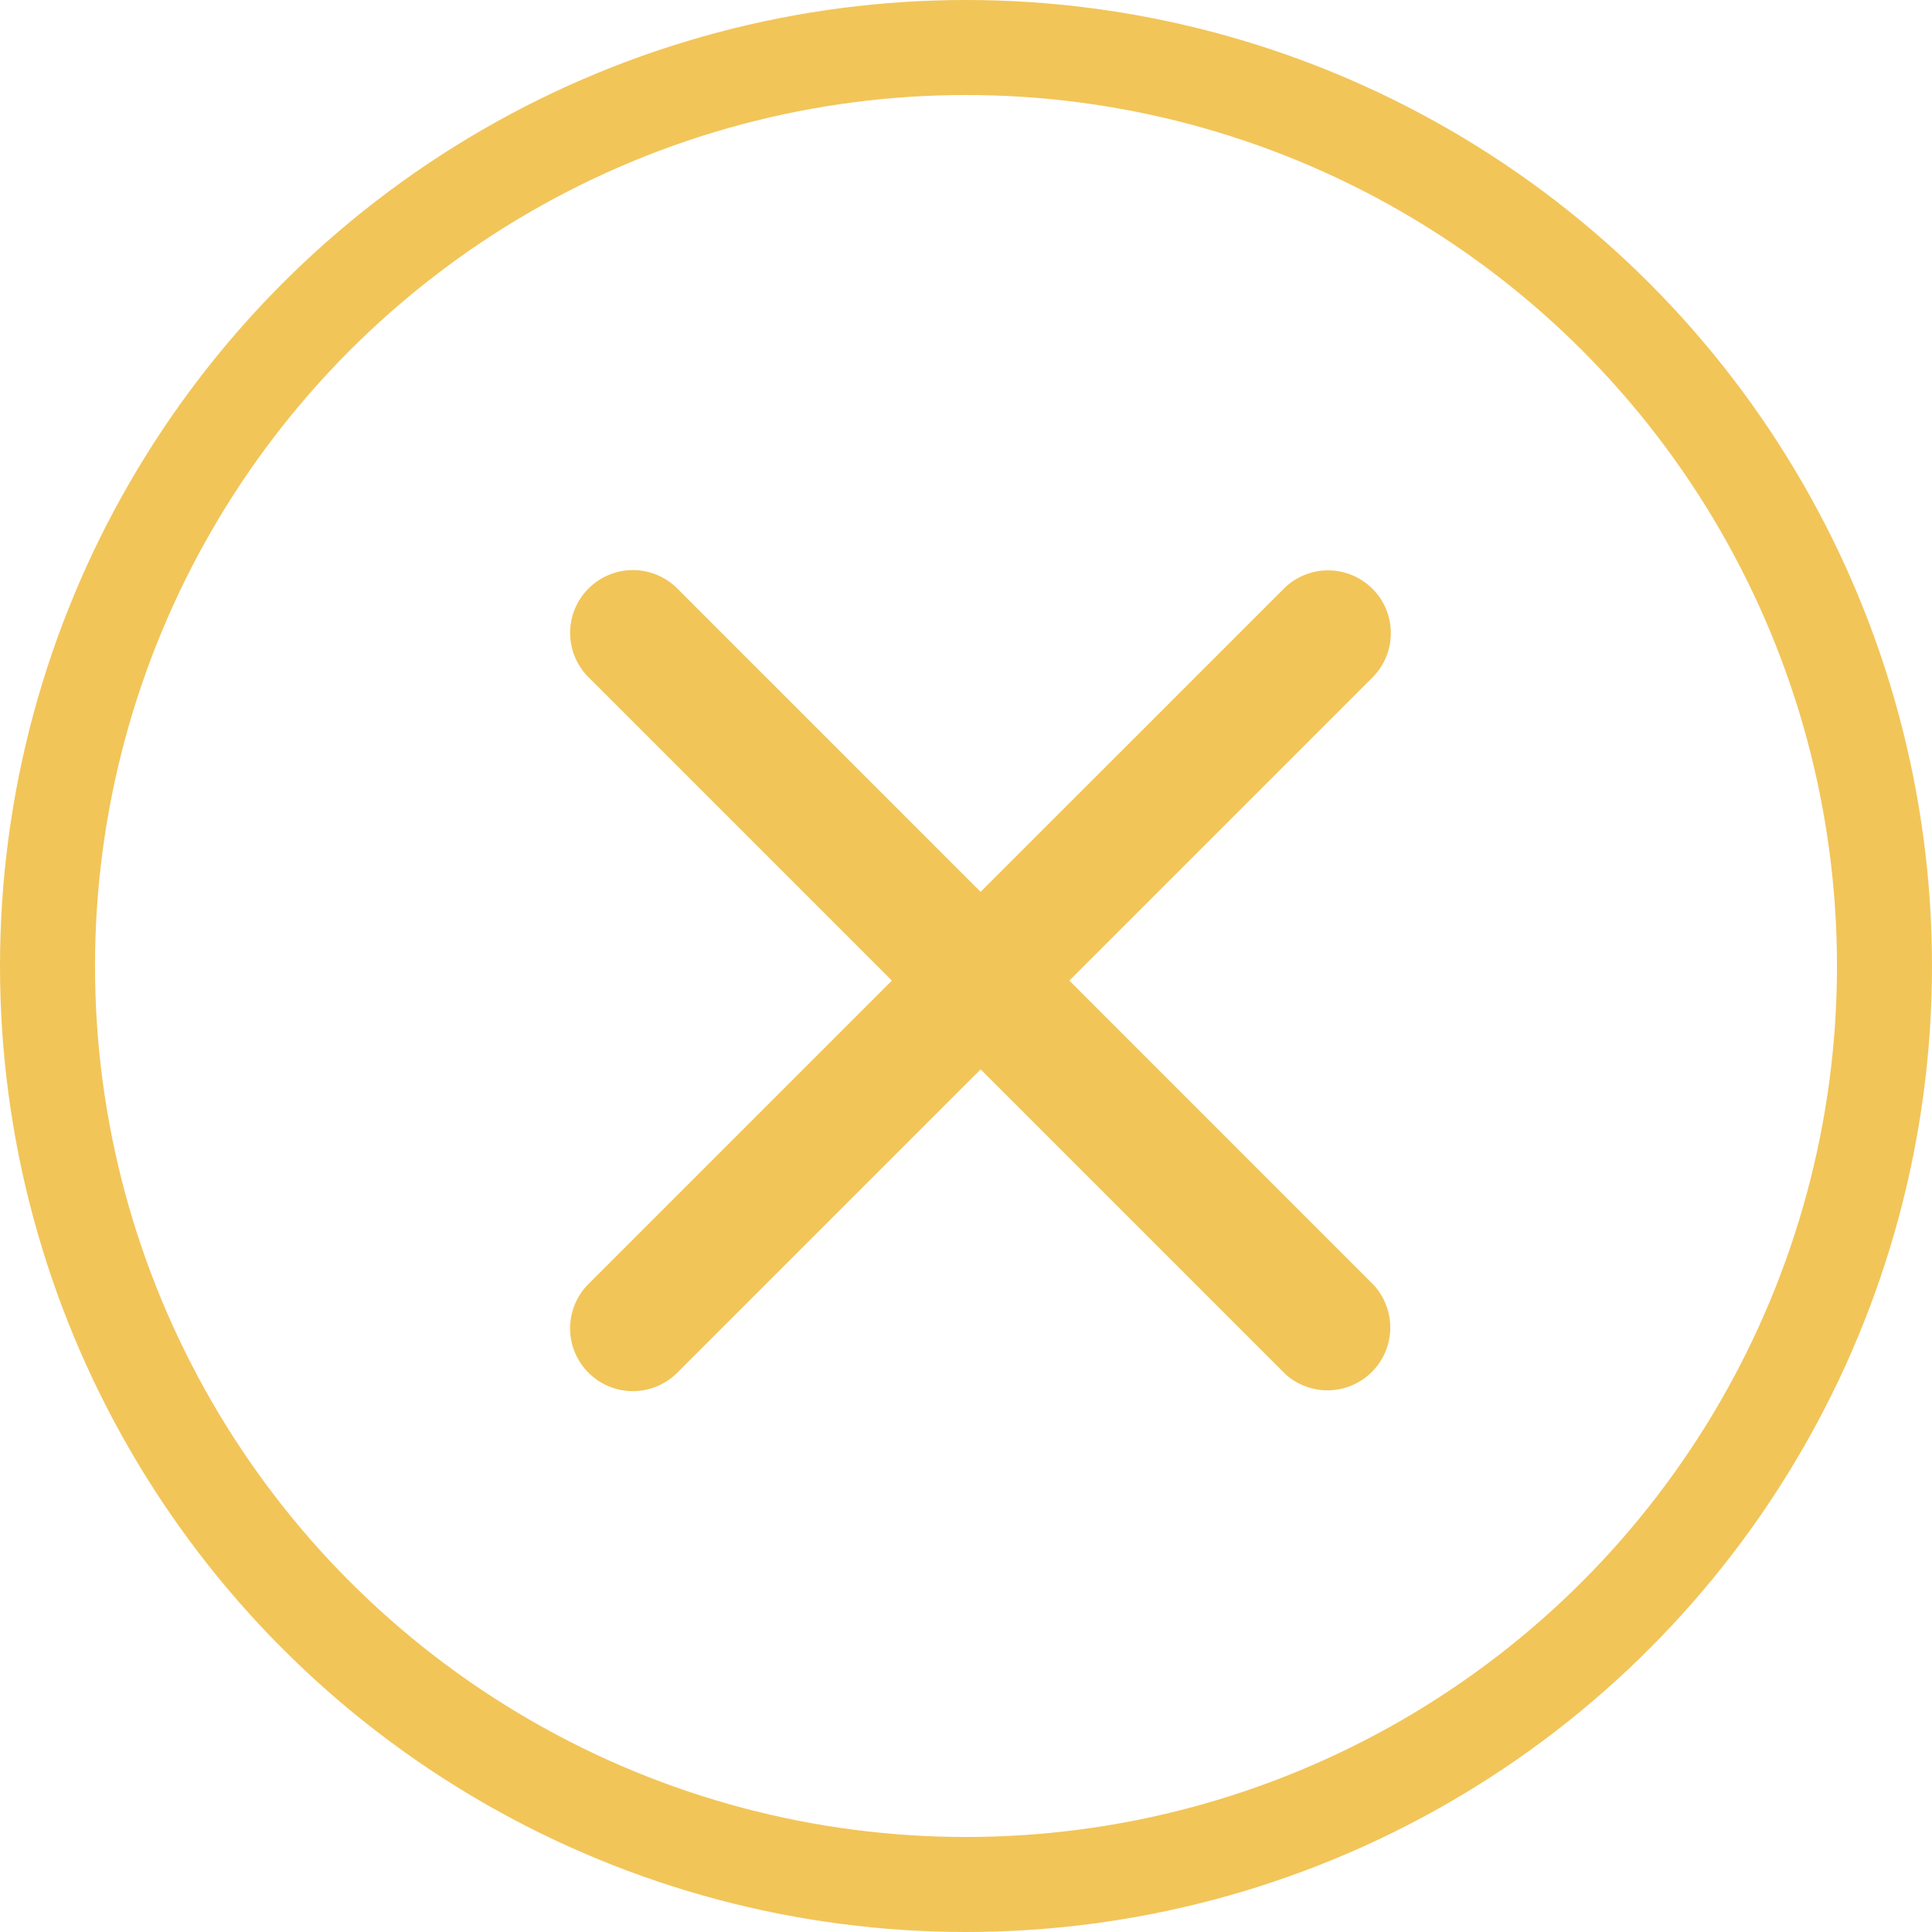 <svg xmlns="http://www.w3.org/2000/svg" width="61" height="61" fill="none"><path fill="#F2C559" d="m33.764 30.96 9.578-9.578a1.981 1.981 0 0 0-2.801-2.802l-9.58 9.578-9.577-9.578a1.98 1.98 0 0 0-2.801 0 1.981 1.981 0 0 0-.002 2.803l9.578 9.578-9.579 9.579a1.982 1.982 0 1 0 2.804 2.802l9.578-9.578 9.578 9.578.049.049a1.983 1.983 0 0 0 2.754-2.85l-9.579-9.58Z"/><circle cx="30.5" cy="30.5" r="29" stroke="#F2C559" stroke-width="3"/></svg>